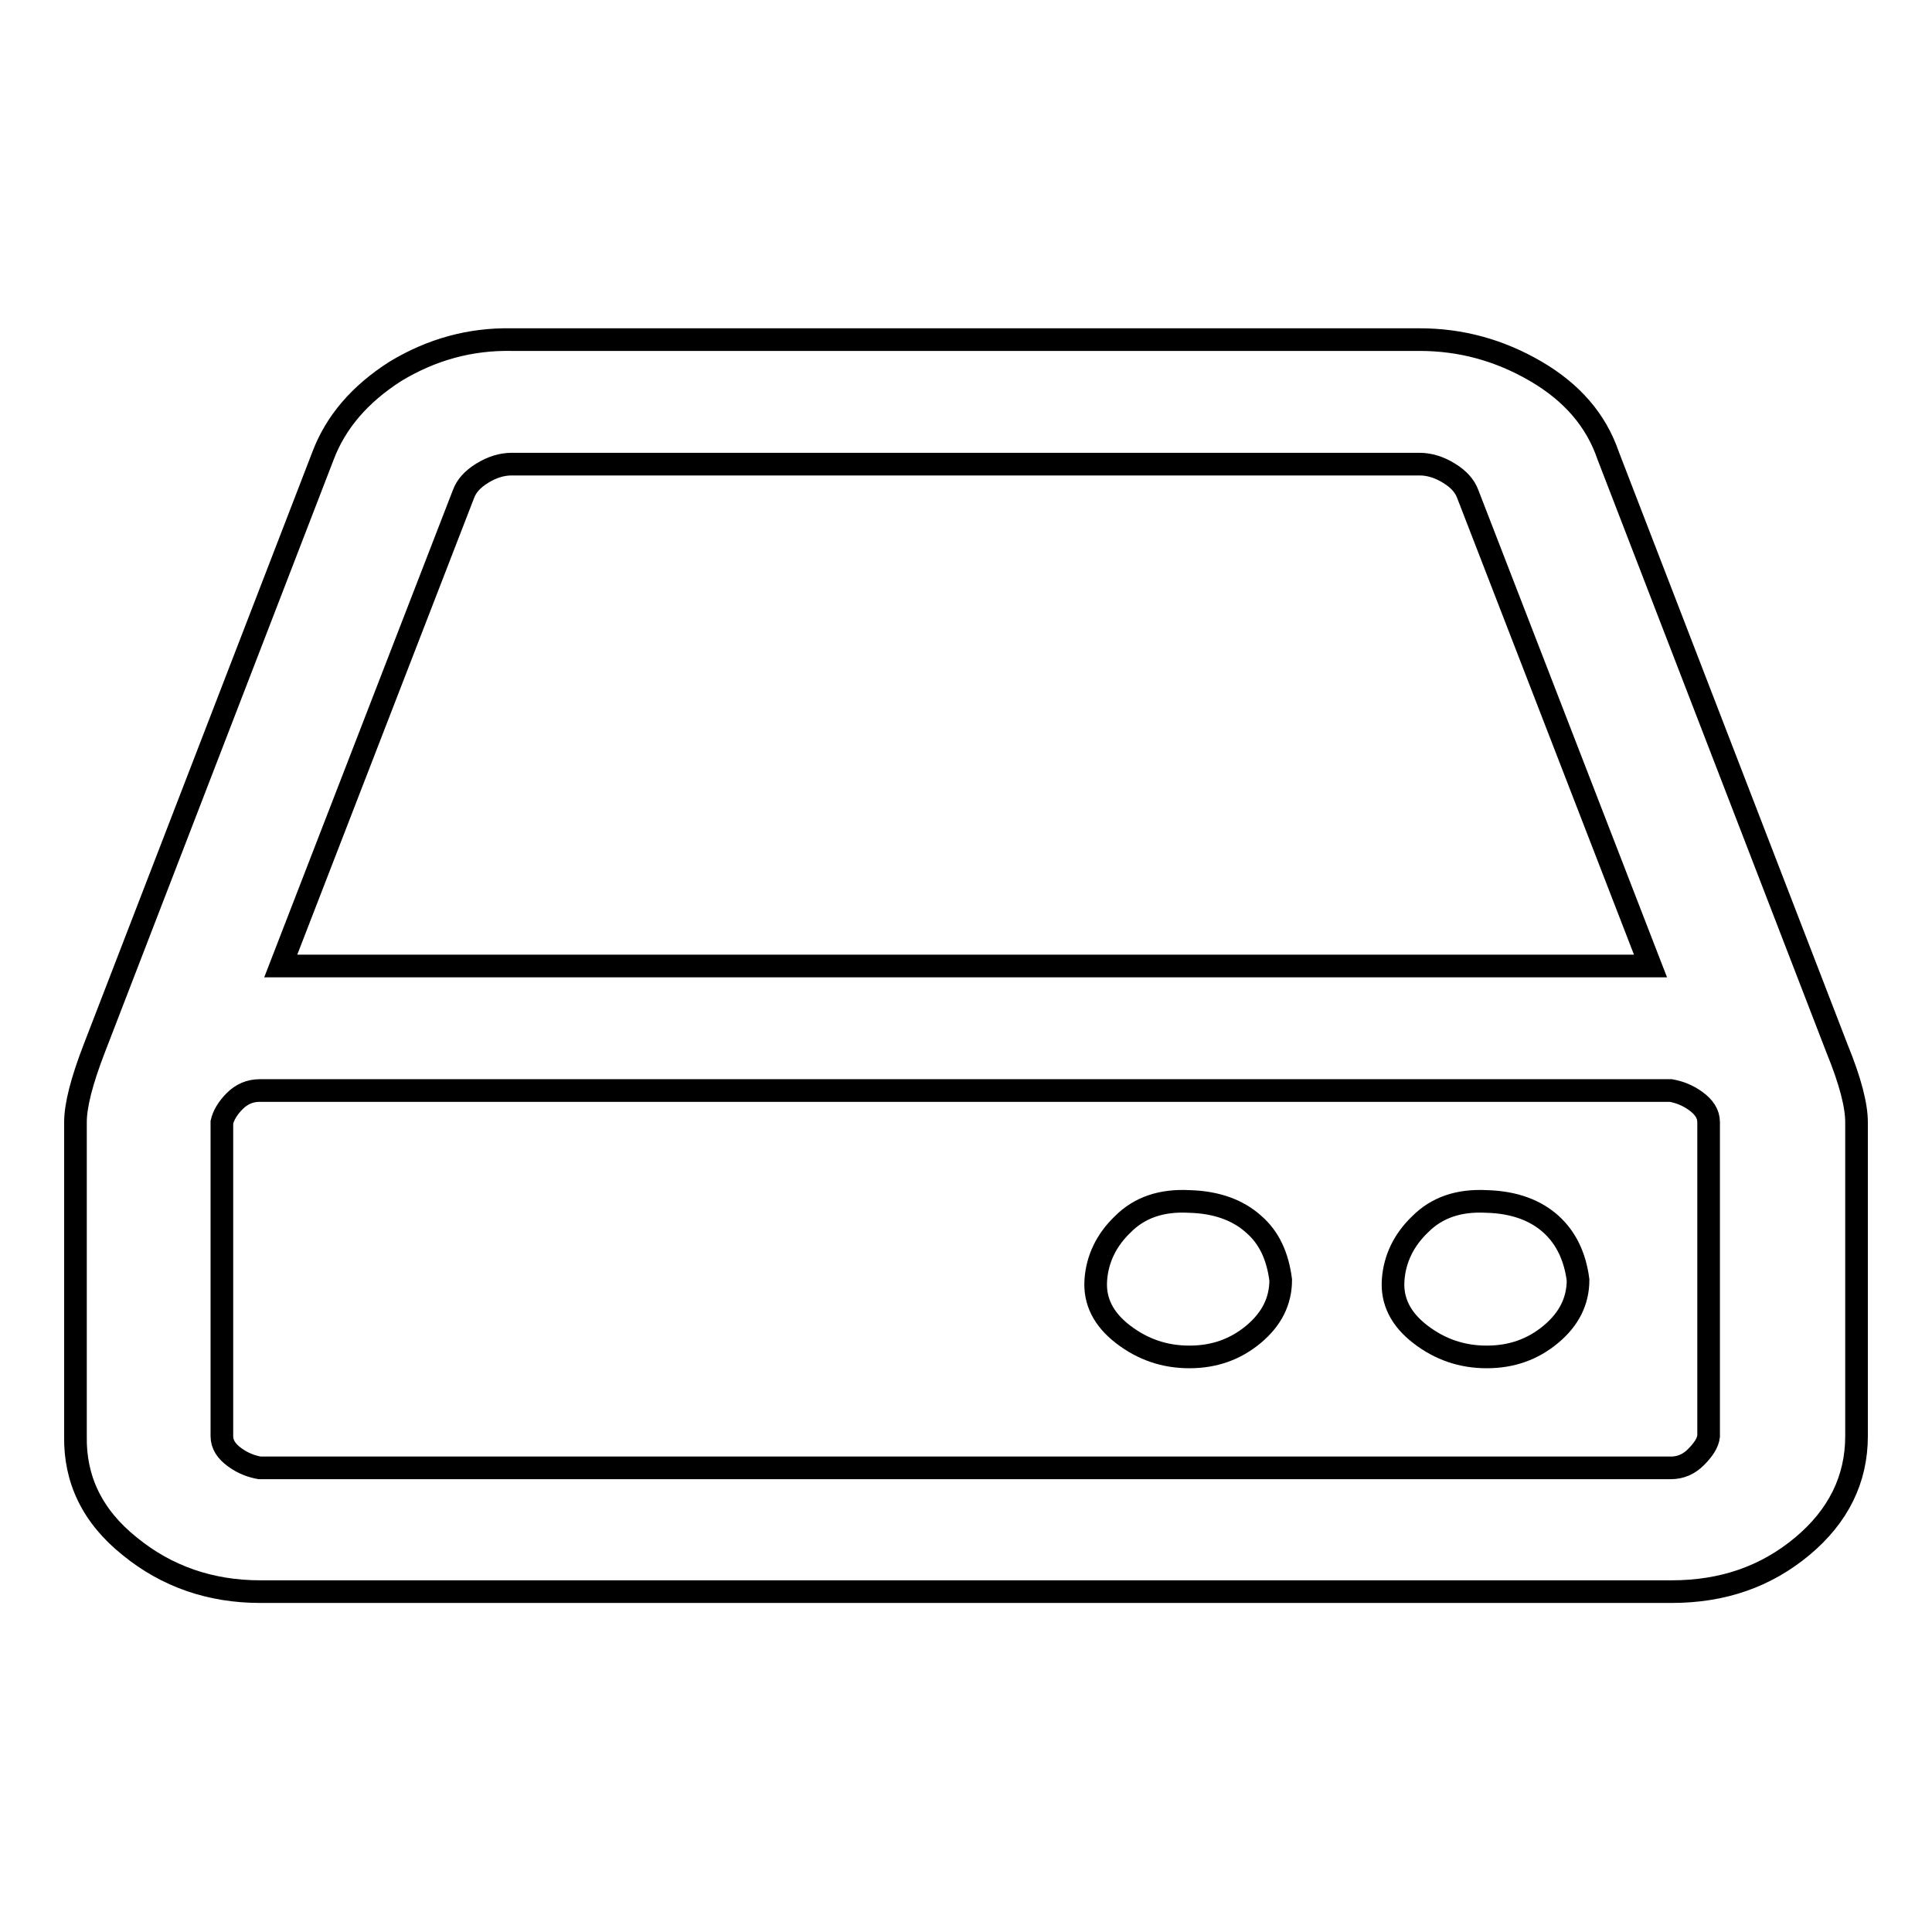 <?xml version="1.0" encoding="utf-8"?>
<!-- Svg Vector Icons : http://www.onlinewebfonts.com/icon -->
<!DOCTYPE svg PUBLIC "-//W3C//DTD SVG 1.1//EN" "http://www.w3.org/Graphics/SVG/1.1/DTD/svg11.dtd">
<svg version="1.1" xmlns="http://www.w3.org/2000/svg" xmlns:xlink="http://www.w3.org/1999/xlink" x="0px" y="0px" viewBox="0 0 256 256" enable-background="new 0 0 256 256" xml:space="preserve">
<g><g><path stroke-width="3" fill-opacity="0" stroke="#000000"  d="M169.7,169.6c0,2.8-1.2,5.2-3.6,7.2c-2.4,2-5.2,3-8.5,3c-3.3,0-6.2-1-8.8-3c-2.6-2-3.8-4.4-3.6-7.2c0.2-2.8,1.4-5.3,3.6-7.4c2.2-2.2,5.1-3.2,8.8-3c3.7,0.1,6.5,1.2,8.5,3C168.2,164,169.3,166.5,169.7,169.6z M209.1,169.6c0,2.8-1.2,5.2-3.6,7.2c-2.4,2-5.2,3-8.5,3c-3.3,0-6.2-1-8.8-3c-2.6-2-3.8-4.4-3.6-7.2c0.2-2.8,1.4-5.3,3.6-7.4c2.2-2.2,5.1-3.2,8.8-3c3.7,0.1,6.5,1.2,8.5,3C207.5,164,208.7,166.5,209.1,169.6z M226.4,190.3v-41.6c0-1.1-0.6-2-1.7-2.8c-1.1-0.8-2.2-1.2-3.3-1.4h-187c-1.3,0-2.4,0.5-3.3,1.4c-0.9,0.9-1.5,1.9-1.7,2.8v41.6c0,1.1,0.6,2,1.7,2.8c1.1,0.8,2.2,1.2,3.3,1.4h187c1.3,0,2.4-0.5,3.3-1.4C225.7,192.1,226.3,191.2,226.4,190.3z M37.2,128h181.5l-24.2-62.5c-0.4-1.1-1.2-2-2.5-2.8c-1.3-0.8-2.6-1.2-3.9-1.2H67.8c-1.3,0-2.6,0.4-3.9,1.2c-1.3,0.8-2.1,1.7-2.5,2.8L37.2,128z M246,148.7v41.6c0,5.7-2.4,10.6-7.2,14.6c-4.8,4-10.5,6-17.3,6h-187c-6.6,0-12.4-2-17.3-6c-5-4-7.3-8.9-7.2-14.6v-41.6c0-2.2,0.8-5.4,2.5-9.8l30.3-78.5c1.7-4.5,4.9-8.2,9.6-11.2c4.8-2.9,9.9-4.3,15.4-4.2h120.3c5.5,0,10.6,1.4,15.4,4.2c4.8,2.8,8,6.5,9.6,11.2l30.3,78.5C245.2,143.3,246,146.5,246,148.7L246,148.7z"/></g></g>
</svg>